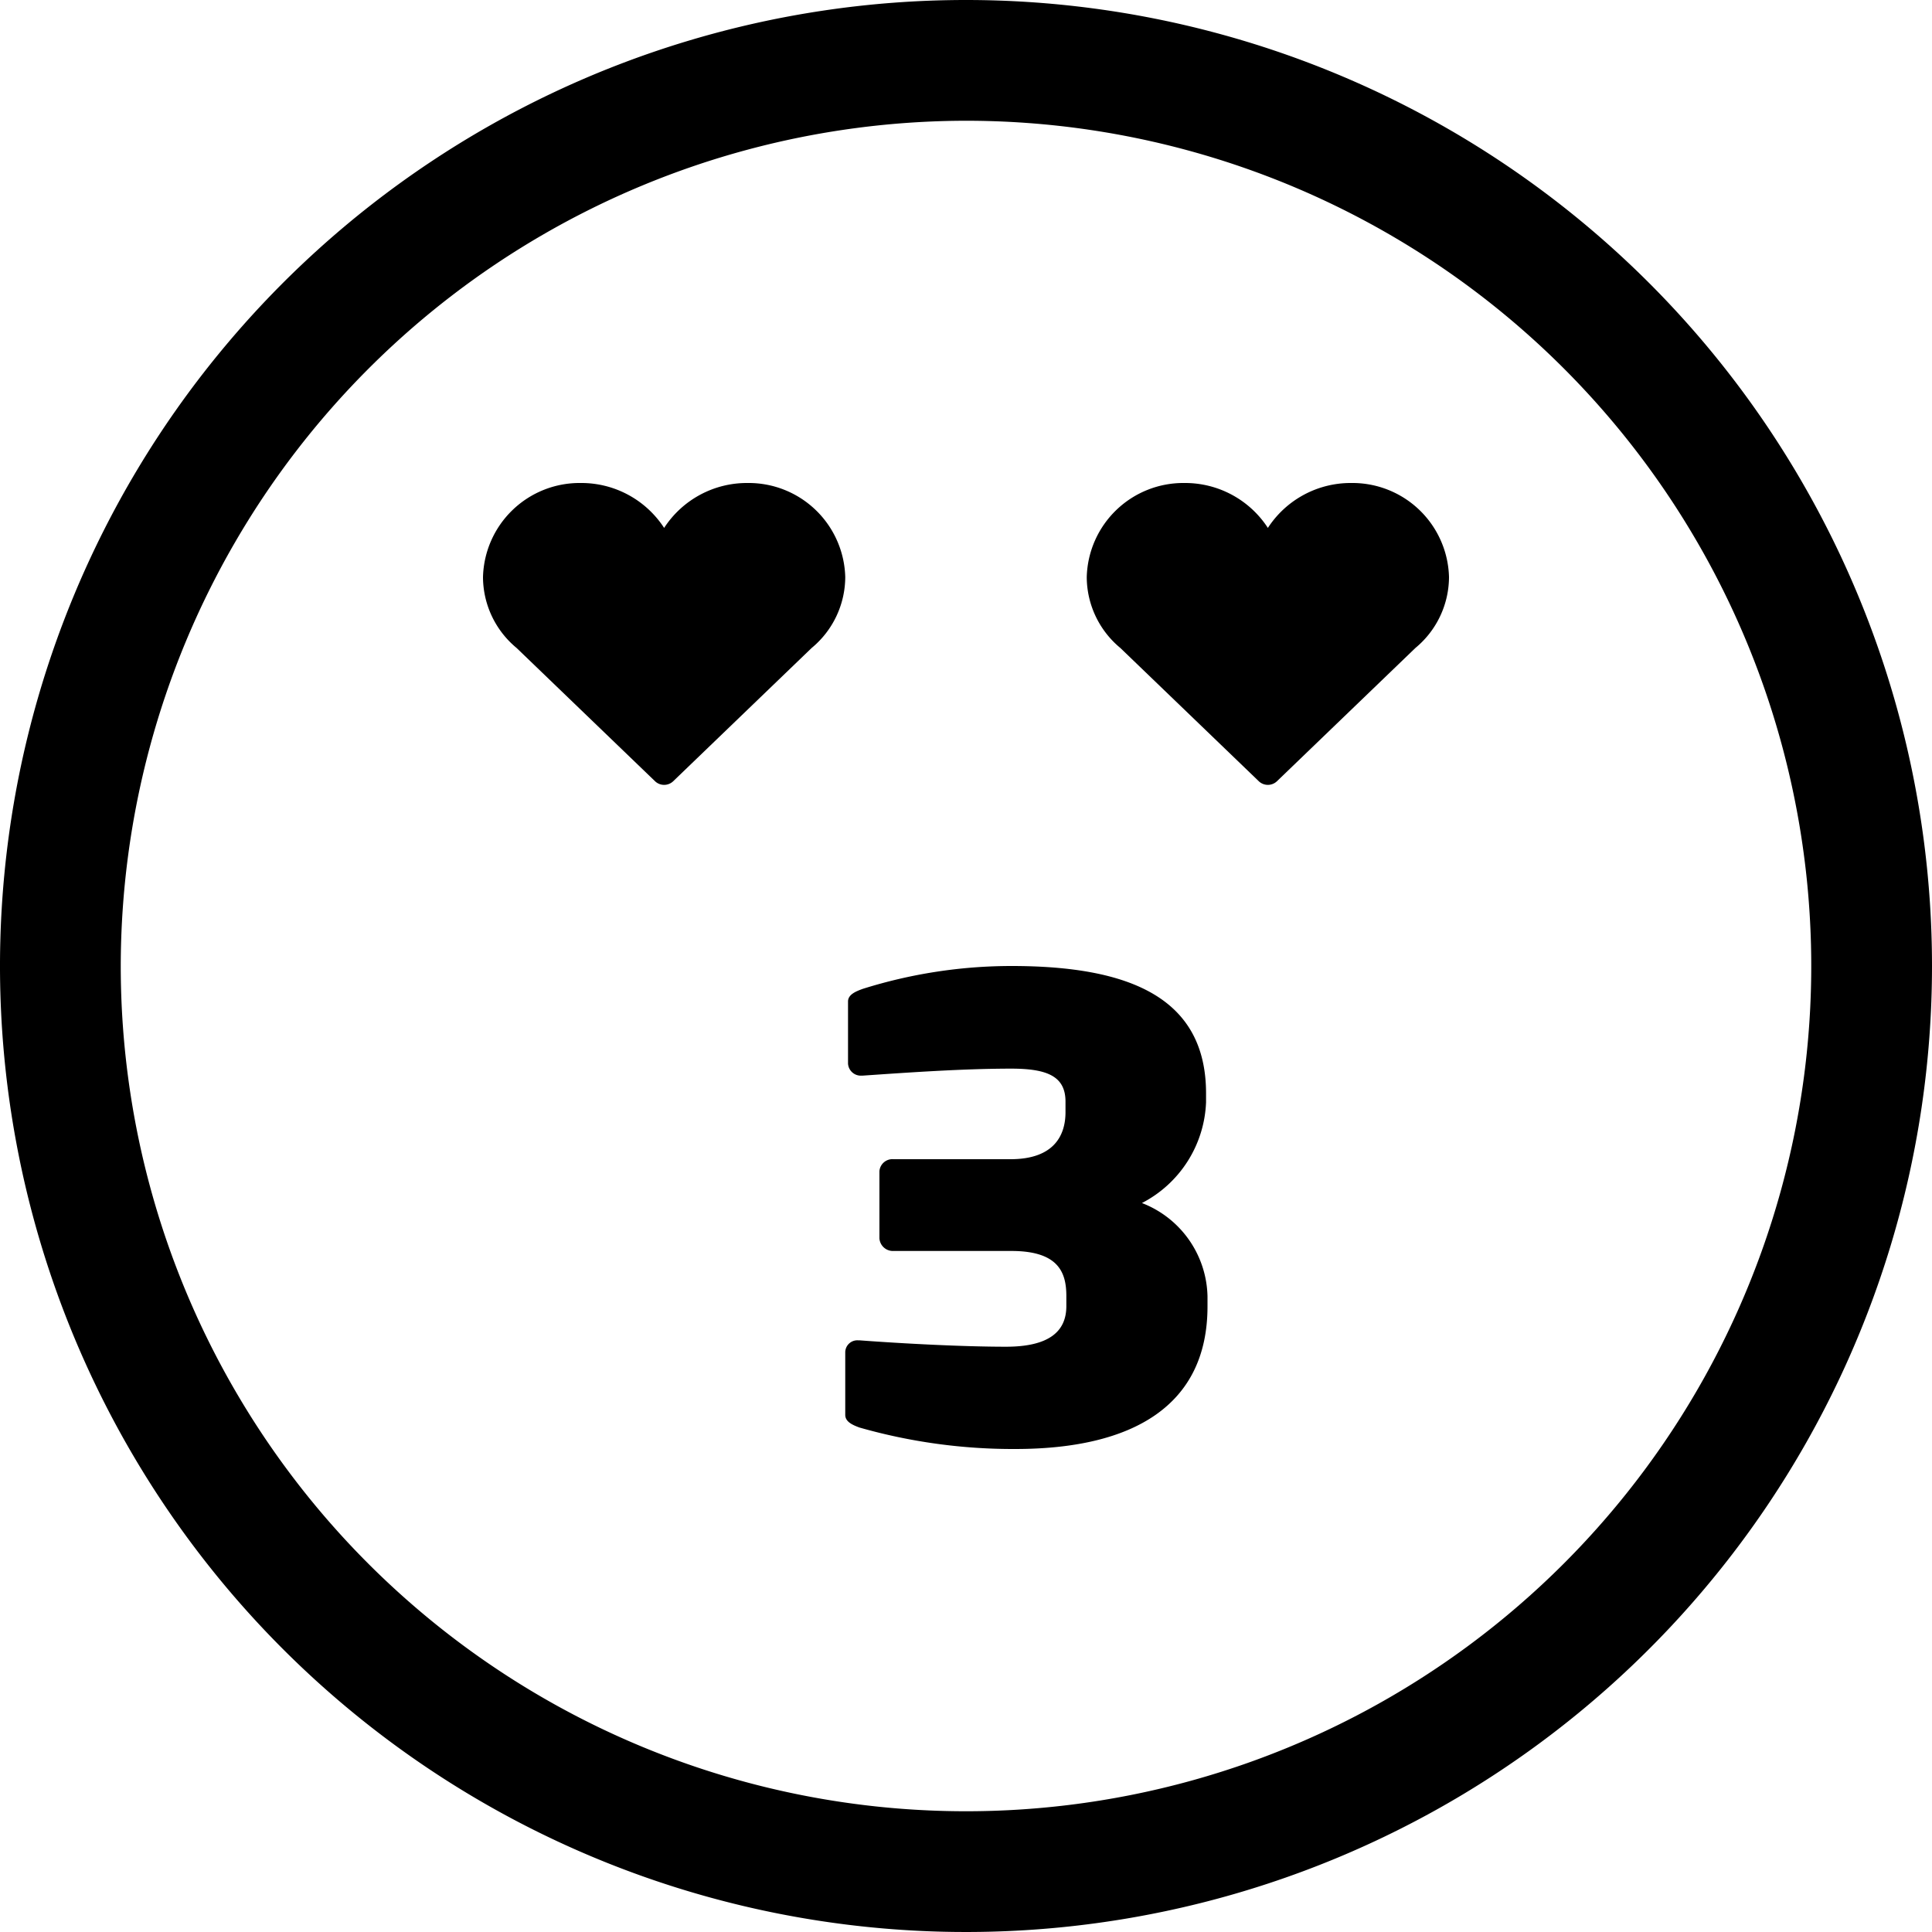 <?xml version="1.0" ?>
<!-- Скачано с сайта svg4.ru / Downloaded from svg4.ru -->
<svg fill="#000000" width="800px" height="800px" viewBox="0 0 16 16" data-name="Layer 1" id="Layer_1" xmlns="http://www.w3.org/2000/svg">
<title/>
<path d="M8,1A7,7,0,1,1,1,8,7.008,7.008,0,0,1,8,1M8,0a8,8,0,1,0,8,8A8,8,0,0,0,8,0Z"/>
<g id="Icons">
<path d="M12,4.779A.8.8,0,0,0,11.19,4a.817.817,0,0,0-.69.372A.817.817,0,0,0,9.81,4,.8.8,0,0,0,9,4.779a.765.765,0,0,0,.278.587l1.148,1.105a.109.109,0,0,0,.148,0l1.148-1.105A.765.765,0,0,0,12,4.779Z"/>
</g>
<g data-name="Icons" id="Icons-2">
<path d="M7,4.779A.8.8,0,0,0,6.19,4a.817.817,0,0,0-.69.372A.817.817,0,0,0,4.81,4,.8.8,0,0,0,4,4.779a.765.765,0,0,0,.278.587L5.426,6.471a.109.109,0,0,0,.148,0L6.722,5.366A.765.765,0,0,0,7,4.779Z"/>
</g>
<path d="M8.407,12a4.633,4.633,0,0,1-1.29-.178C7.058,11.8,7,11.774,7,11.717V11.2a.1.1,0,0,1,.105-.1h.012c.362.027.858.053,1.214.053s.5-.126.5-.336v-.084c0-.194-.064-.373-.455-.373H7.4a.112.112,0,0,1-.117-.105V9.7A.108.108,0,0,1,7.4,9.6h.969c.367,0,.455-.205.455-.389V9.123c0-.21-.152-.273-.45-.273-.4,0-.852.032-1.231.058H7.134a.106.106,0,0,1-.111-.1V8.294c0-.058.065-.084.123-.105A4.112,4.112,0,0,1,8.377,8c.987,0,1.611.268,1.611,1.055v.074a.982.982,0,0,1-.531.834.848.848,0,0,1,.543.772v.084C10,11.638,9.387,12,8.407,12Z"/>
</svg>